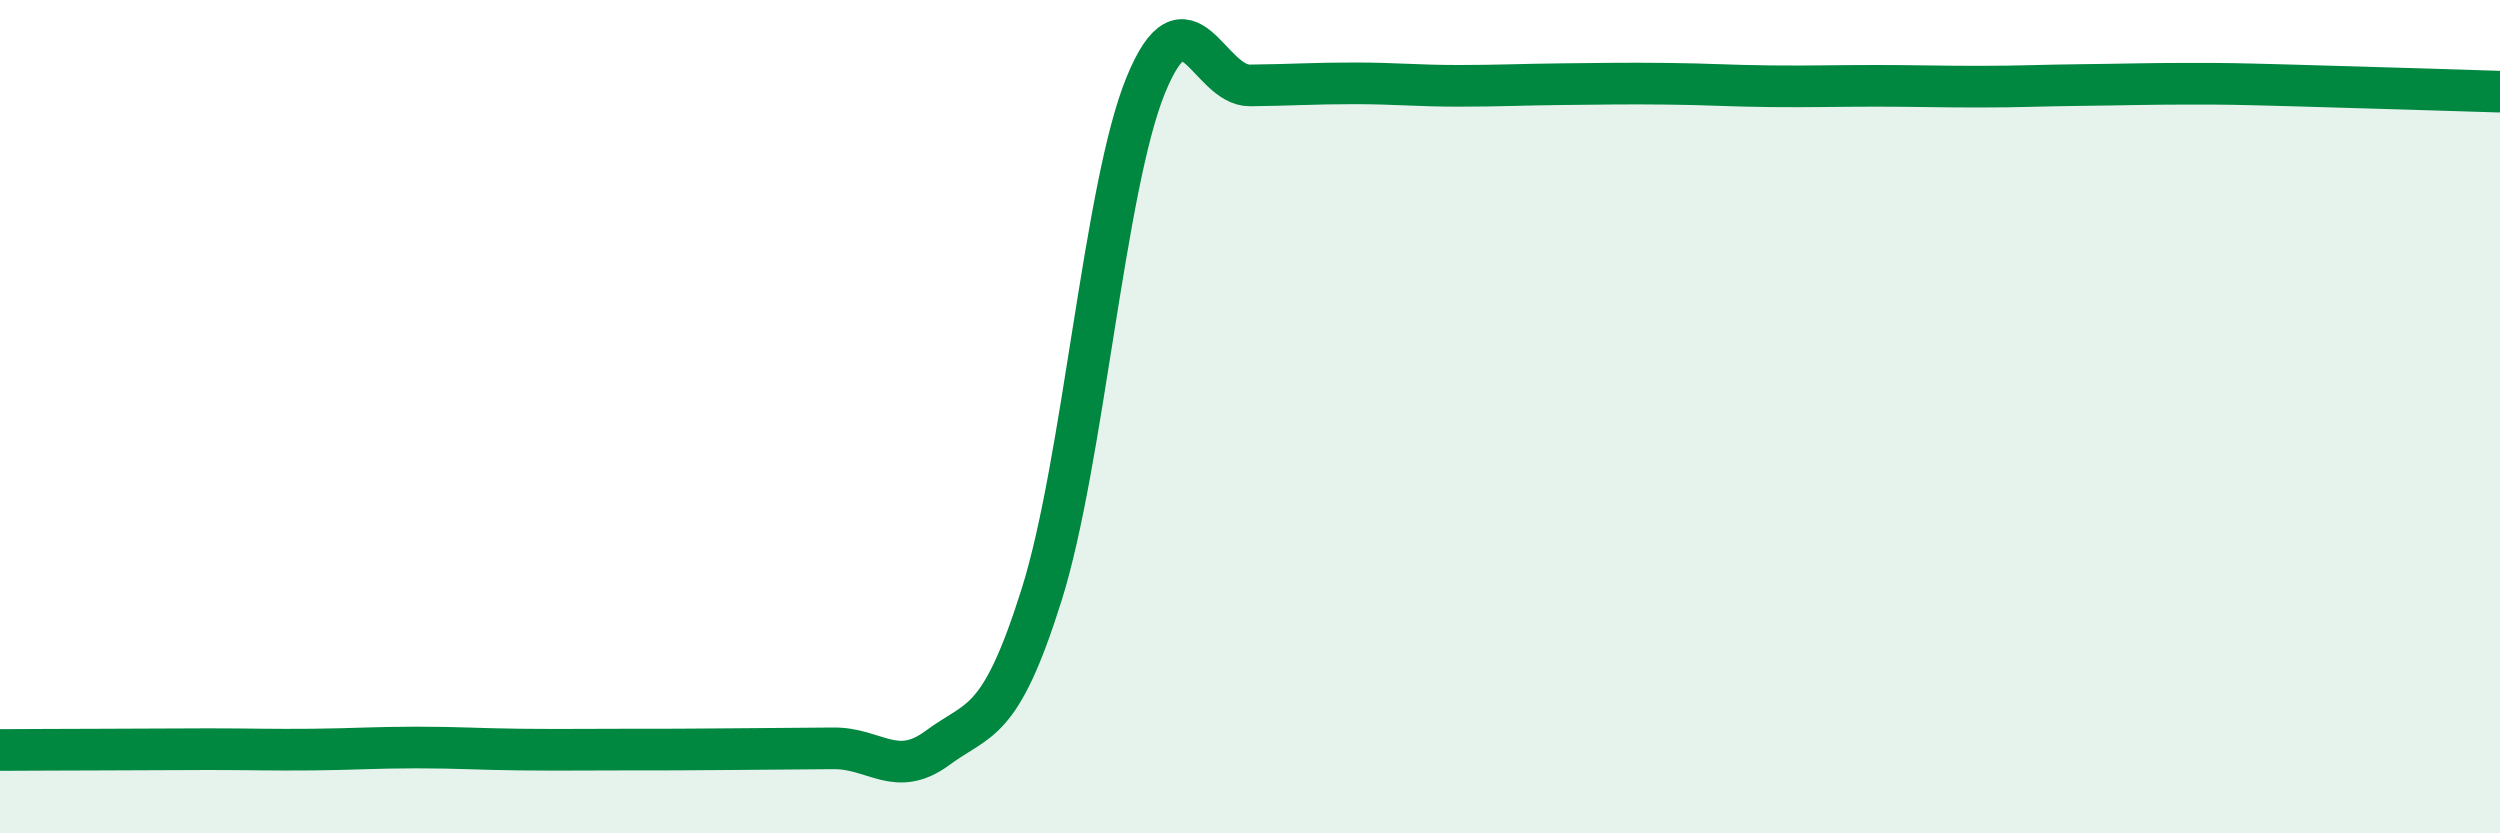 
    <svg width="60" height="20" viewBox="0 0 60 20" xmlns="http://www.w3.org/2000/svg">
      <path
        d="M 0,18 C 0.5,18 1.5,17.99 2.5,17.99 C 3.5,17.99 4,17.98 5,17.98 C 6,17.98 6.5,18 7.5,17.99 C 8.5,17.98 9,17.94 10,17.94 C 11,17.94 11.5,17.98 12.5,17.99 C 13.5,18 14,17.99 15,17.99 C 16,17.99 16.5,17.99 17.5,17.98 C 18.5,17.97 19,17.97 20,17.96 C 21,17.95 21.5,18.69 22.5,17.95 C 23.5,17.21 24,17.45 25,14.27 C 26,11.09 26.5,4.48 27.5,2.04 C 28.5,-0.4 29,2.06 30,2.05 C 31,2.04 31.5,2 32.5,2 C 33.5,2 34,2.06 35,2.06 C 36,2.06 36.5,2.03 37.5,2.02 C 38.5,2.01 39,2 40,2.01 C 41,2.02 41.5,2.06 42.5,2.07 C 43.5,2.08 44,2.06 45,2.06 C 46,2.06 46.5,2.08 47.5,2.08 C 48.5,2.08 49,2.05 50,2.04 C 51,2.03 51.5,2.01 52.5,2.01 C 53.5,2.01 53.5,2.01 55,2.05 C 56.5,2.09 59,2.17 60,2.2L60 20L0 20Z"
        fill="#008740"
        opacity="0.1"
        stroke-linecap="round"
        stroke-linejoin="round"
      />
      <path
        d="M 0,18 C 0.5,18 1.5,17.99 2.5,17.99 C 3.5,17.99 4,17.98 5,17.98 C 6,17.98 6.5,18 7.5,17.99 C 8.5,17.98 9,17.94 10,17.94 C 11,17.94 11.5,17.98 12.5,17.99 C 13.5,18 14,17.99 15,17.99 C 16,17.99 16.5,17.99 17.5,17.98 C 18.5,17.97 19,17.97 20,17.96 C 21,17.95 21.5,18.69 22.5,17.95 C 23.5,17.21 24,17.45 25,14.27 C 26,11.09 26.5,4.48 27.5,2.04 C 28.5,-0.4 29,2.06 30,2.05 C 31,2.04 31.5,2 32.5,2 C 33.5,2 34,2.06 35,2.06 C 36,2.06 36.5,2.03 37.5,2.02 C 38.5,2.01 39,2 40,2.01 C 41,2.02 41.5,2.06 42.5,2.07 C 43.5,2.08 44,2.06 45,2.06 C 46,2.06 46.5,2.08 47.5,2.08 C 48.5,2.08 49,2.05 50,2.04 C 51,2.03 51.5,2.01 52.5,2.01 C 53.5,2.01 53.5,2.01 55,2.05 C 56.5,2.09 59,2.17 60,2.2"
        stroke="#008740"
        stroke-width="1"
        fill="none"
        stroke-linecap="round"
        stroke-linejoin="round"
      />
    </svg>
  